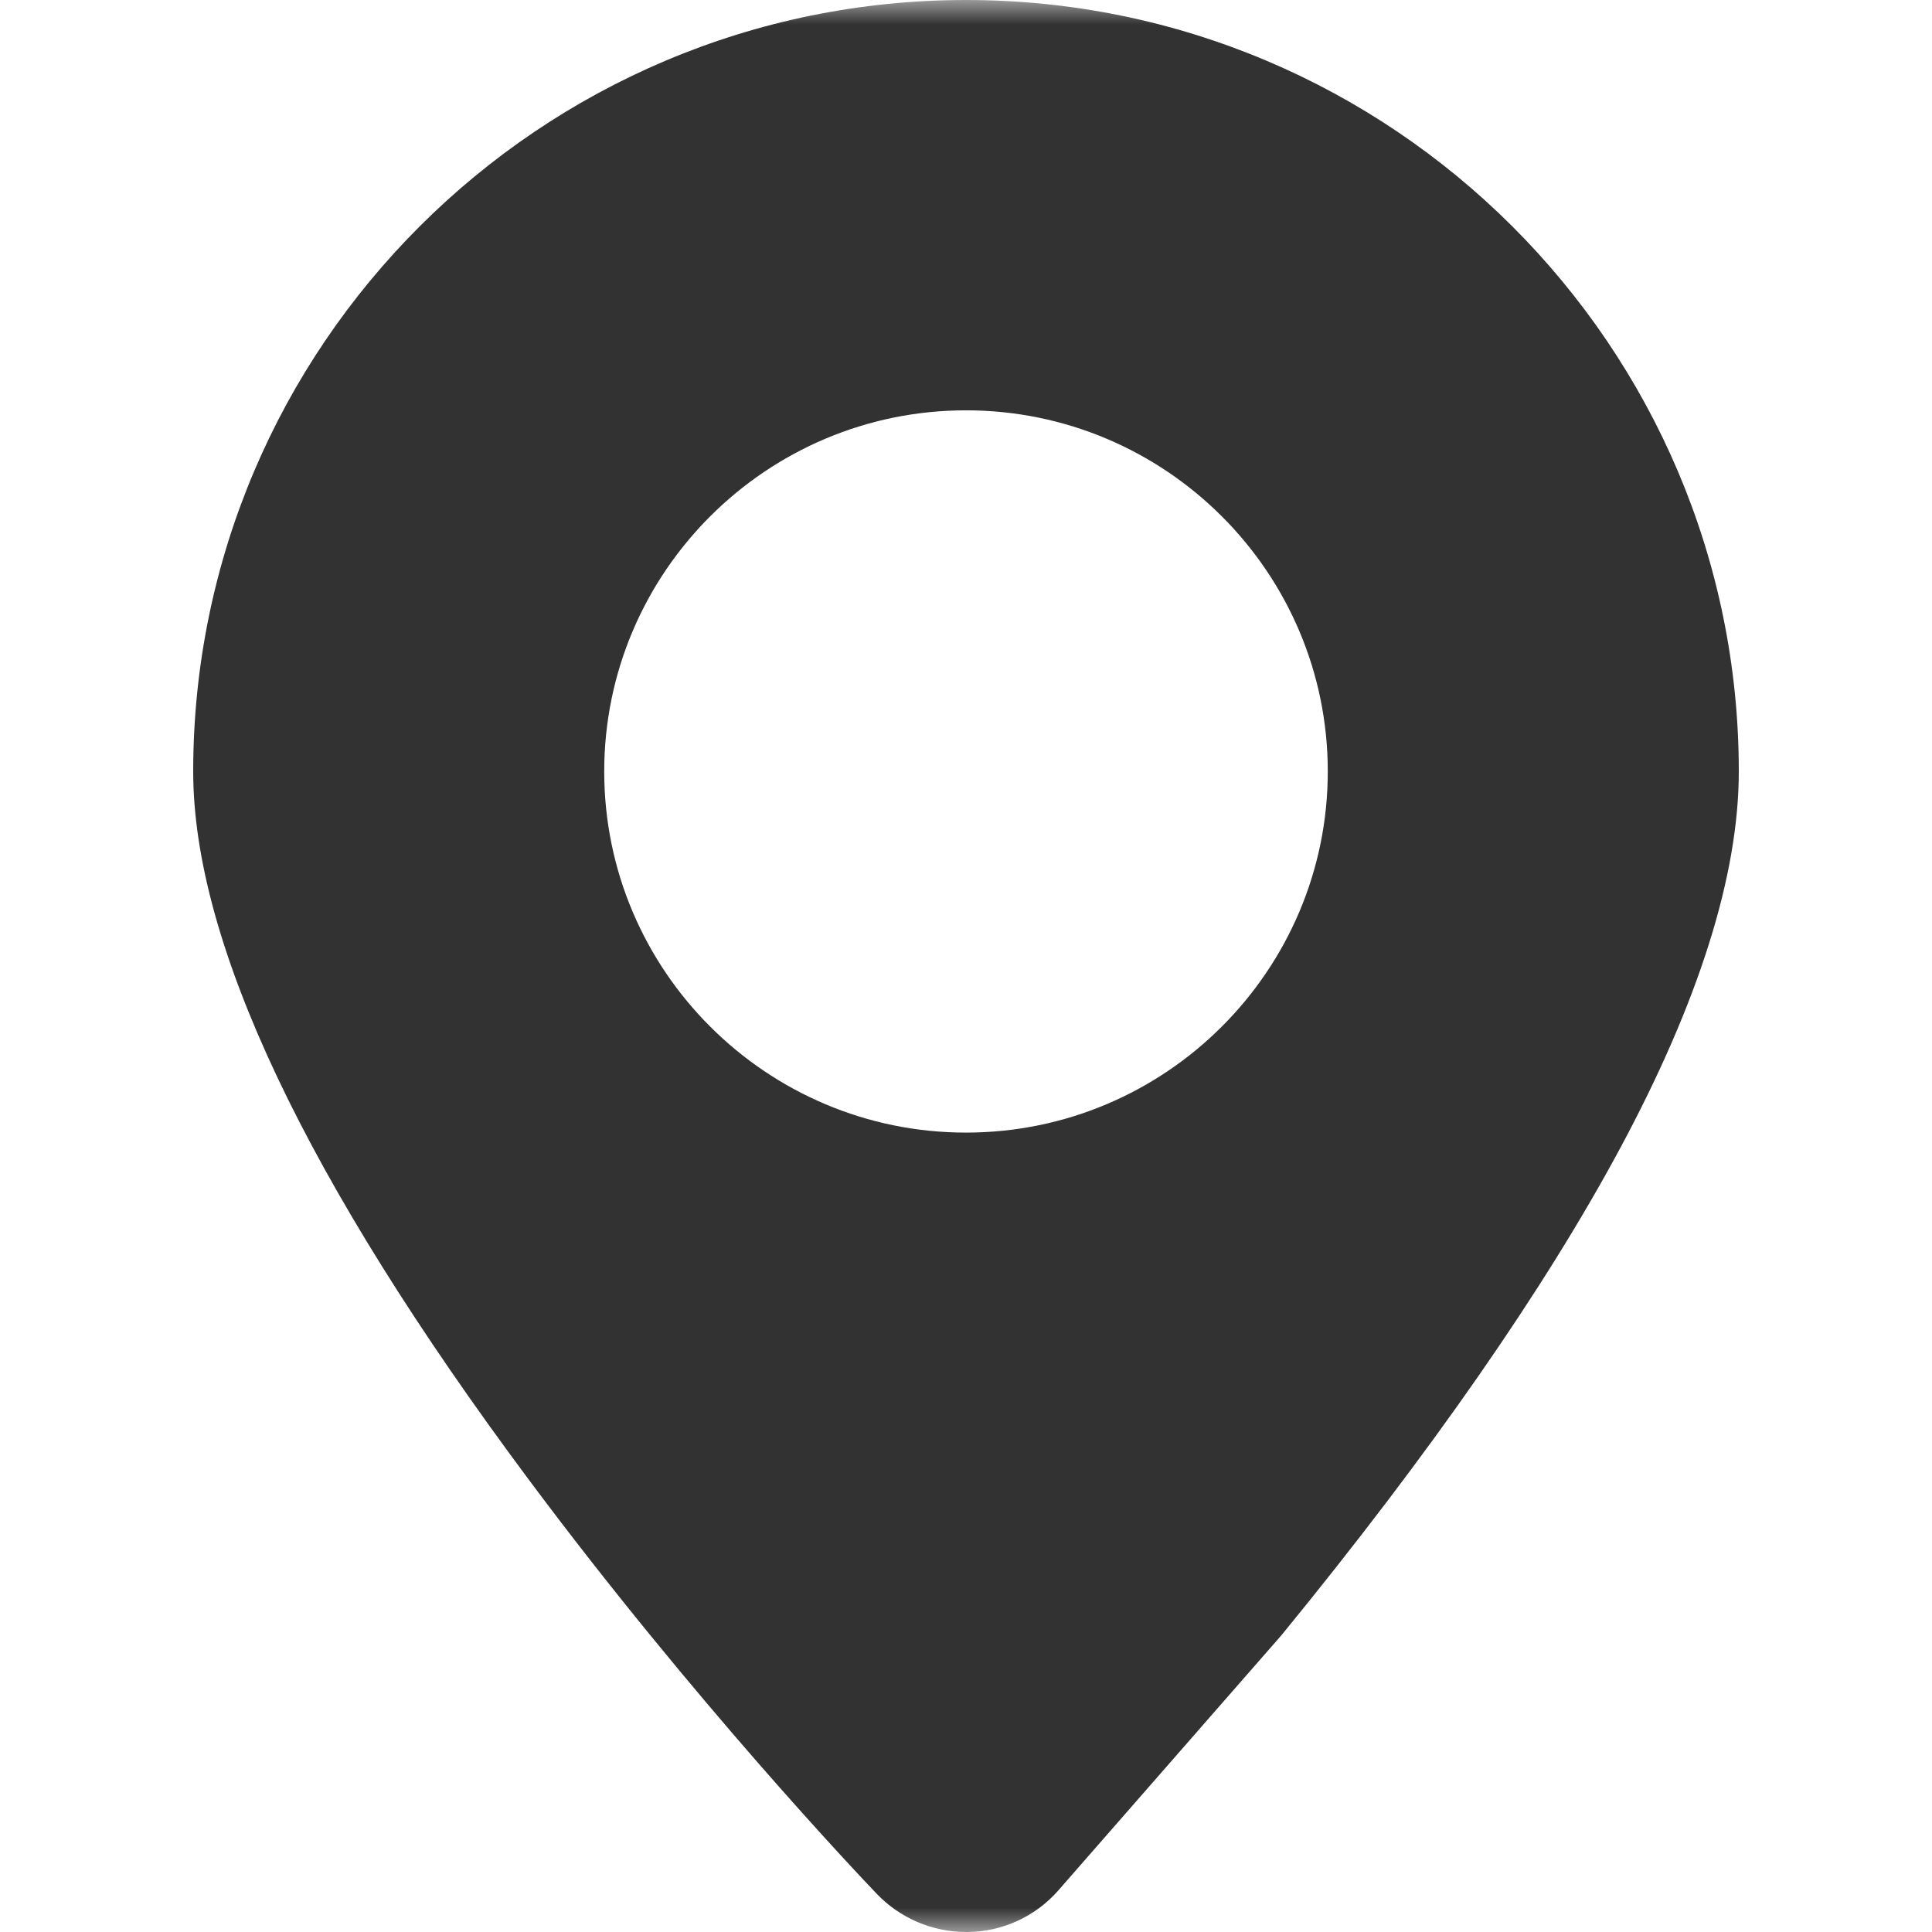 <svg xmlns="http://www.w3.org/2000/svg" xmlns:xlink="http://www.w3.org/1999/xlink" width="39" height="39" viewBox="0 0 39 39" fill="none"><g opacity="1"  transform="translate(0 0)"><mask id="bg-mask-0" fill="white"><use transform="translate(0 0)" xlink:href="#path_0"></use></mask><g mask="url(#bg-mask-0)" ><path id="Vector" fill-rule="evenodd" style="fill:#323232" opacity="1" d="M19.529 39L19.5 39C19.163 39 18.83 38.931 18.521 38.799C18.211 38.666 17.932 38.473 17.699 38.23C17.331 37.845 13.988 34.32 10.664 29.855C6.176 23.829 3.9 19.022 3.9 15.574C3.9 6.986 10.899 0 19.5 0C28.101 0 35.1 6.986 35.1 15.573C35.1 17.659 34.296 20.216 32.71 23.169C31.18 26.017 28.881 29.325 25.873 33.003L25.848 33.032L21.372 38.151C21.143 38.415 20.86 38.628 20.542 38.774C20.224 38.921 19.879 38.998 19.529 39ZM19.5 22.863C23.527 22.863 26.803 19.593 26.803 15.573C26.803 11.553 23.527 8.283 19.5 8.283C15.473 8.283 12.197 11.553 12.197 15.573C12.197 19.593 15.473 22.863 19.5 22.863Z"></path></g></g><defs><rect id="path_0" x="0" y="0" width="39" height="39" rx="0" ry="0"/></defs></svg>